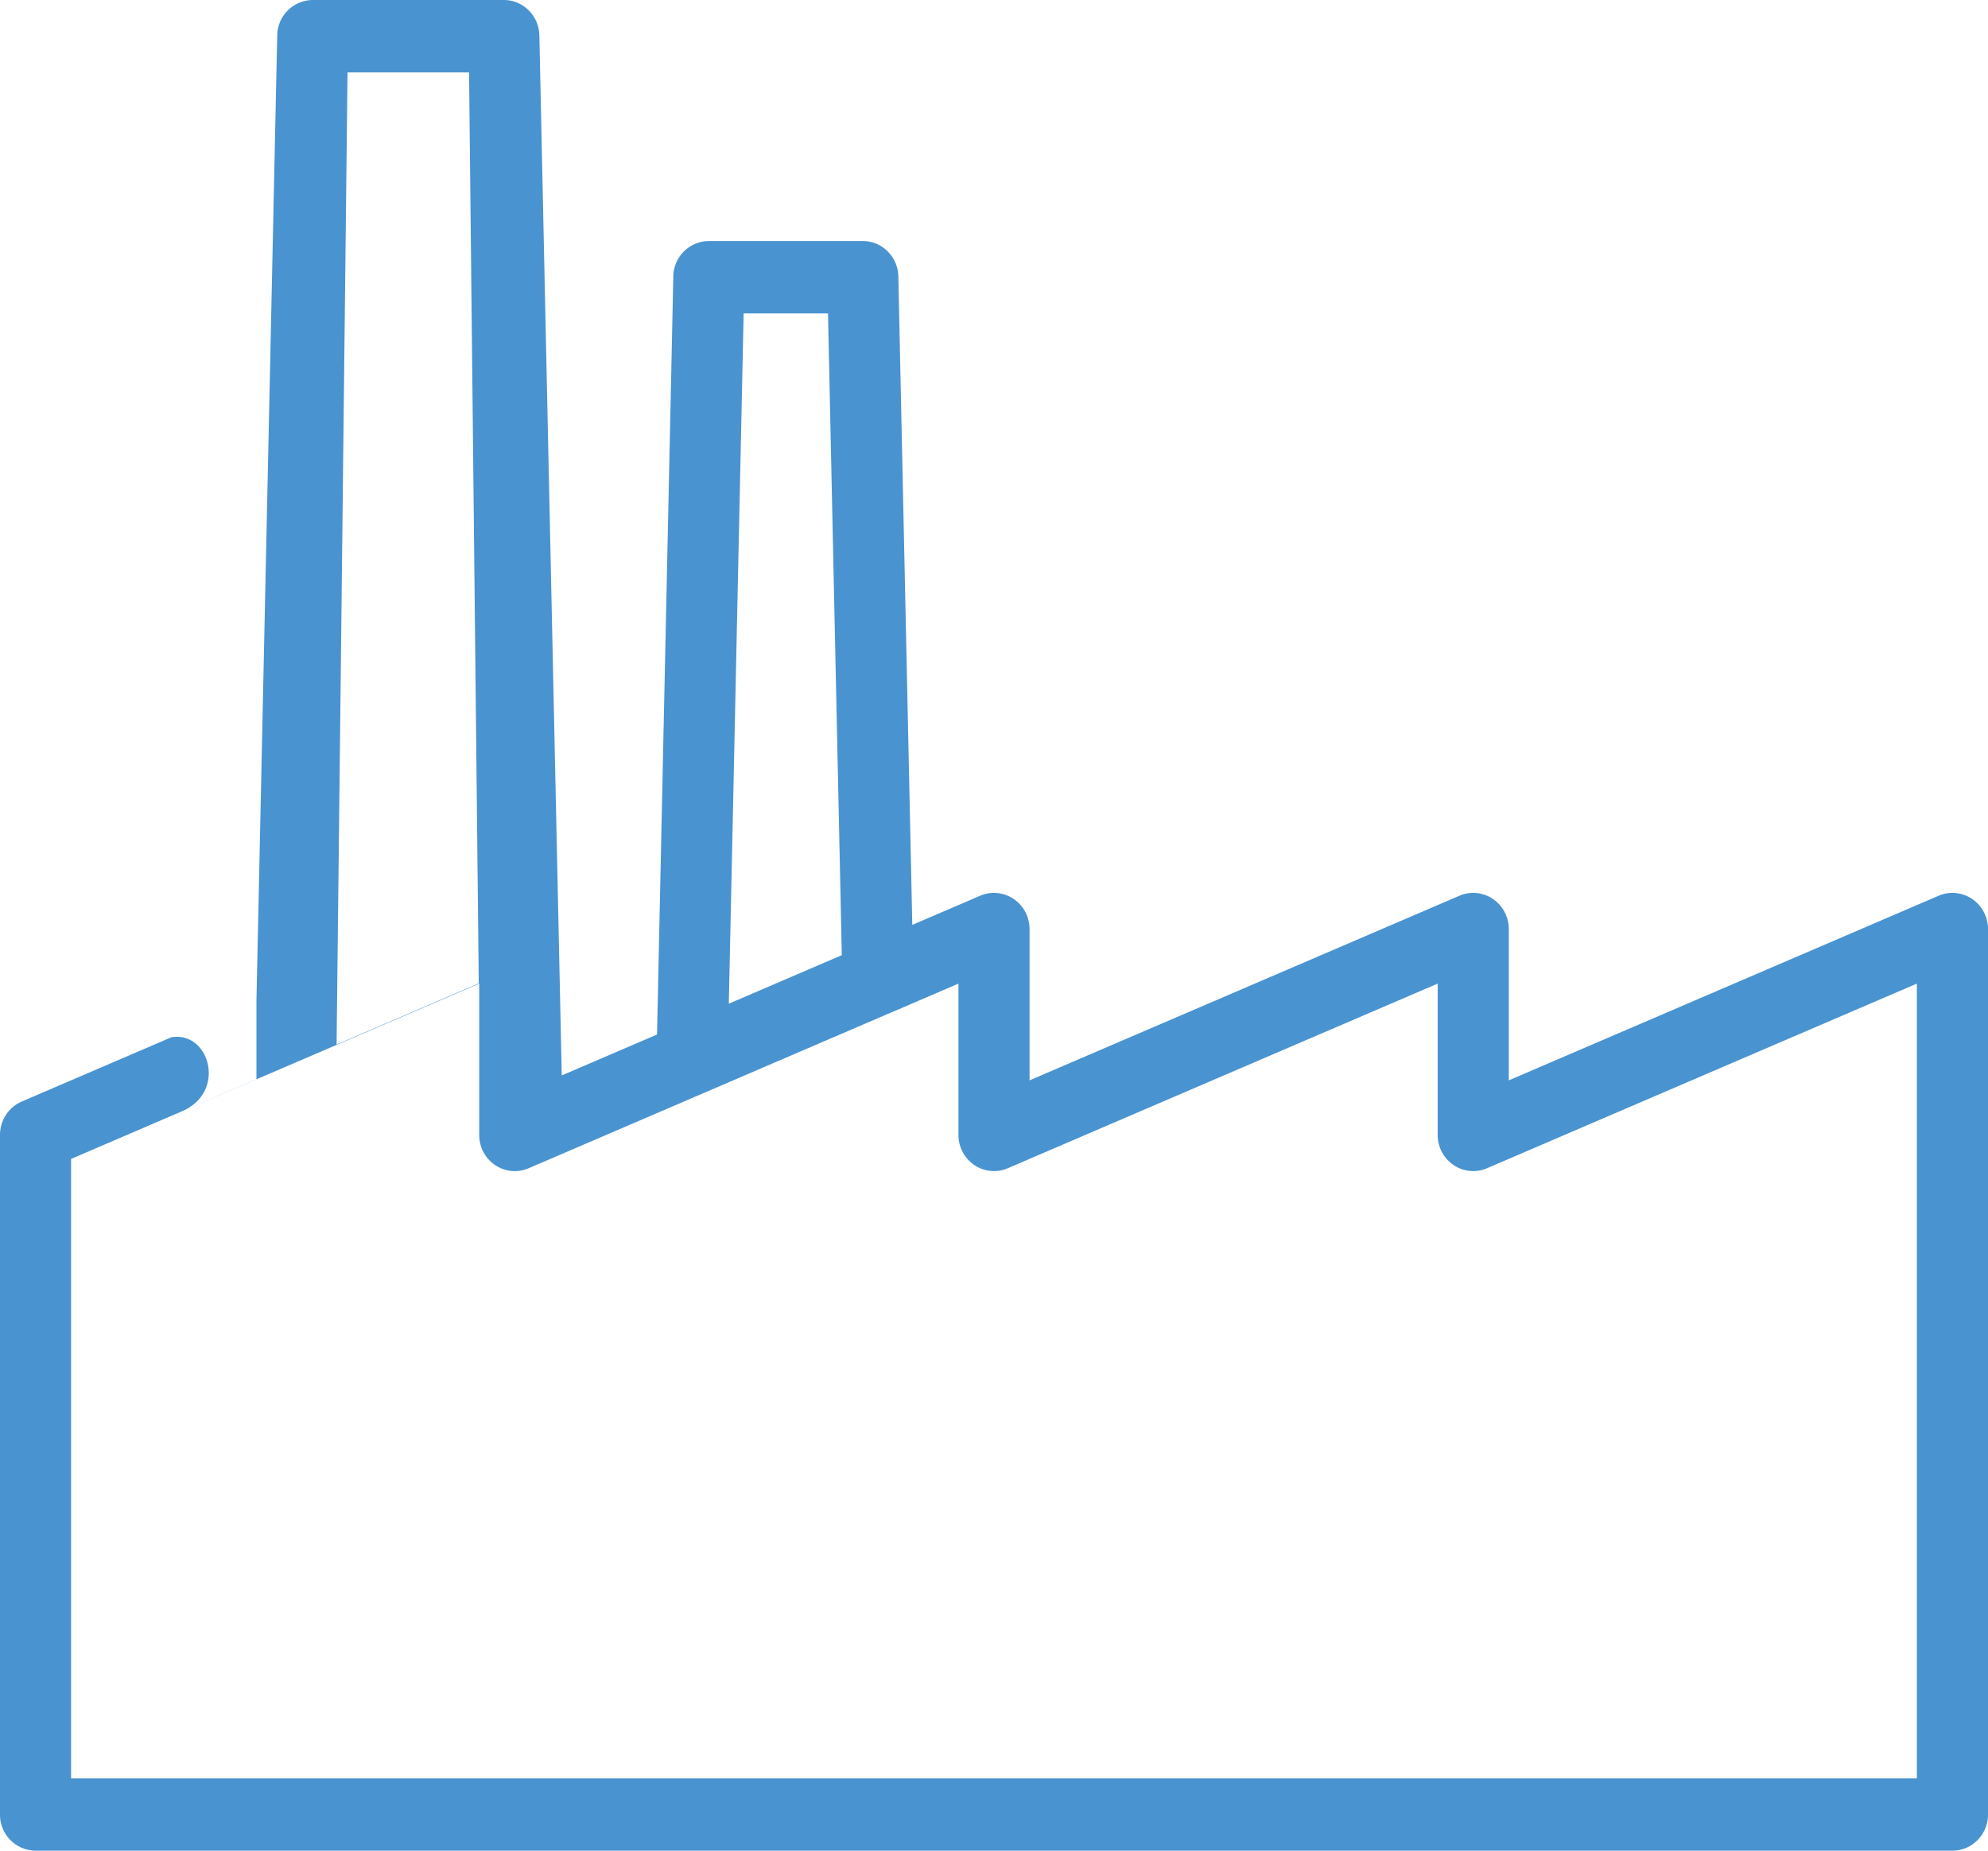 <svg xmlns="http://www.w3.org/2000/svg" width="58" height="54" viewBox="0 0 58 54">
    <path fill="#4993D0" fill-rule="nonzero" d="M7.482 31.49V29.2l.606-28.167A1.046 1.046 0 0 1 9.125 0h5.574c.564 0 1.025.459 1.037 1.033l.653 30.347 2.78-1.194.475-22.12a1.046 1.046 0 0 1 1.037-1.033h4.49c.565 0 1.026.459 1.038 1.033l.407 18.921 1.98-.85a1.02 1.02 0 0 1 .977.093c.29.196.464.526.464.88v4.414l12.541-5.387c.321-.138.687-.103.977.093.29.196.464.526.464.88v4.414l12.54-5.387c.321-.138.688-.103.977.093.29.196.464.526.464.88v25.834c0 .583-.465 1.056-1.037 1.056H1.037A1.047 1.047 0 0 1 0 52.944V33.115c0-.424.25-.808.634-.973l4.364-1.875c1.119-.189 1.62 1.592.322 2.153M2.074 51.888h53.851V28.7l-12.54 5.387a1.02 1.02 0 0 1-.977-.093 1.061 1.061 0 0 1-.464-.88v-4.414l-12.541 5.387a1.02 1.02 0 0 1-.977-.093 1.061 1.061 0 0 1-.463-.88v-4.414l-1.945.836h-.003L15.791 33.93h-.003l-.366.158c-.32.138-.687.103-.977-.093a1.061 1.061 0 0 1-.464-.88v-4.414L2.074 33.816v18.072zM21.696 9.145l-.433 20.142 3.297-1.417-.403-18.725h-2.461zM9.82 30.477l4.148-1.783-.283-26.581h-3.546L9.82 30.477z"/>
</svg>
